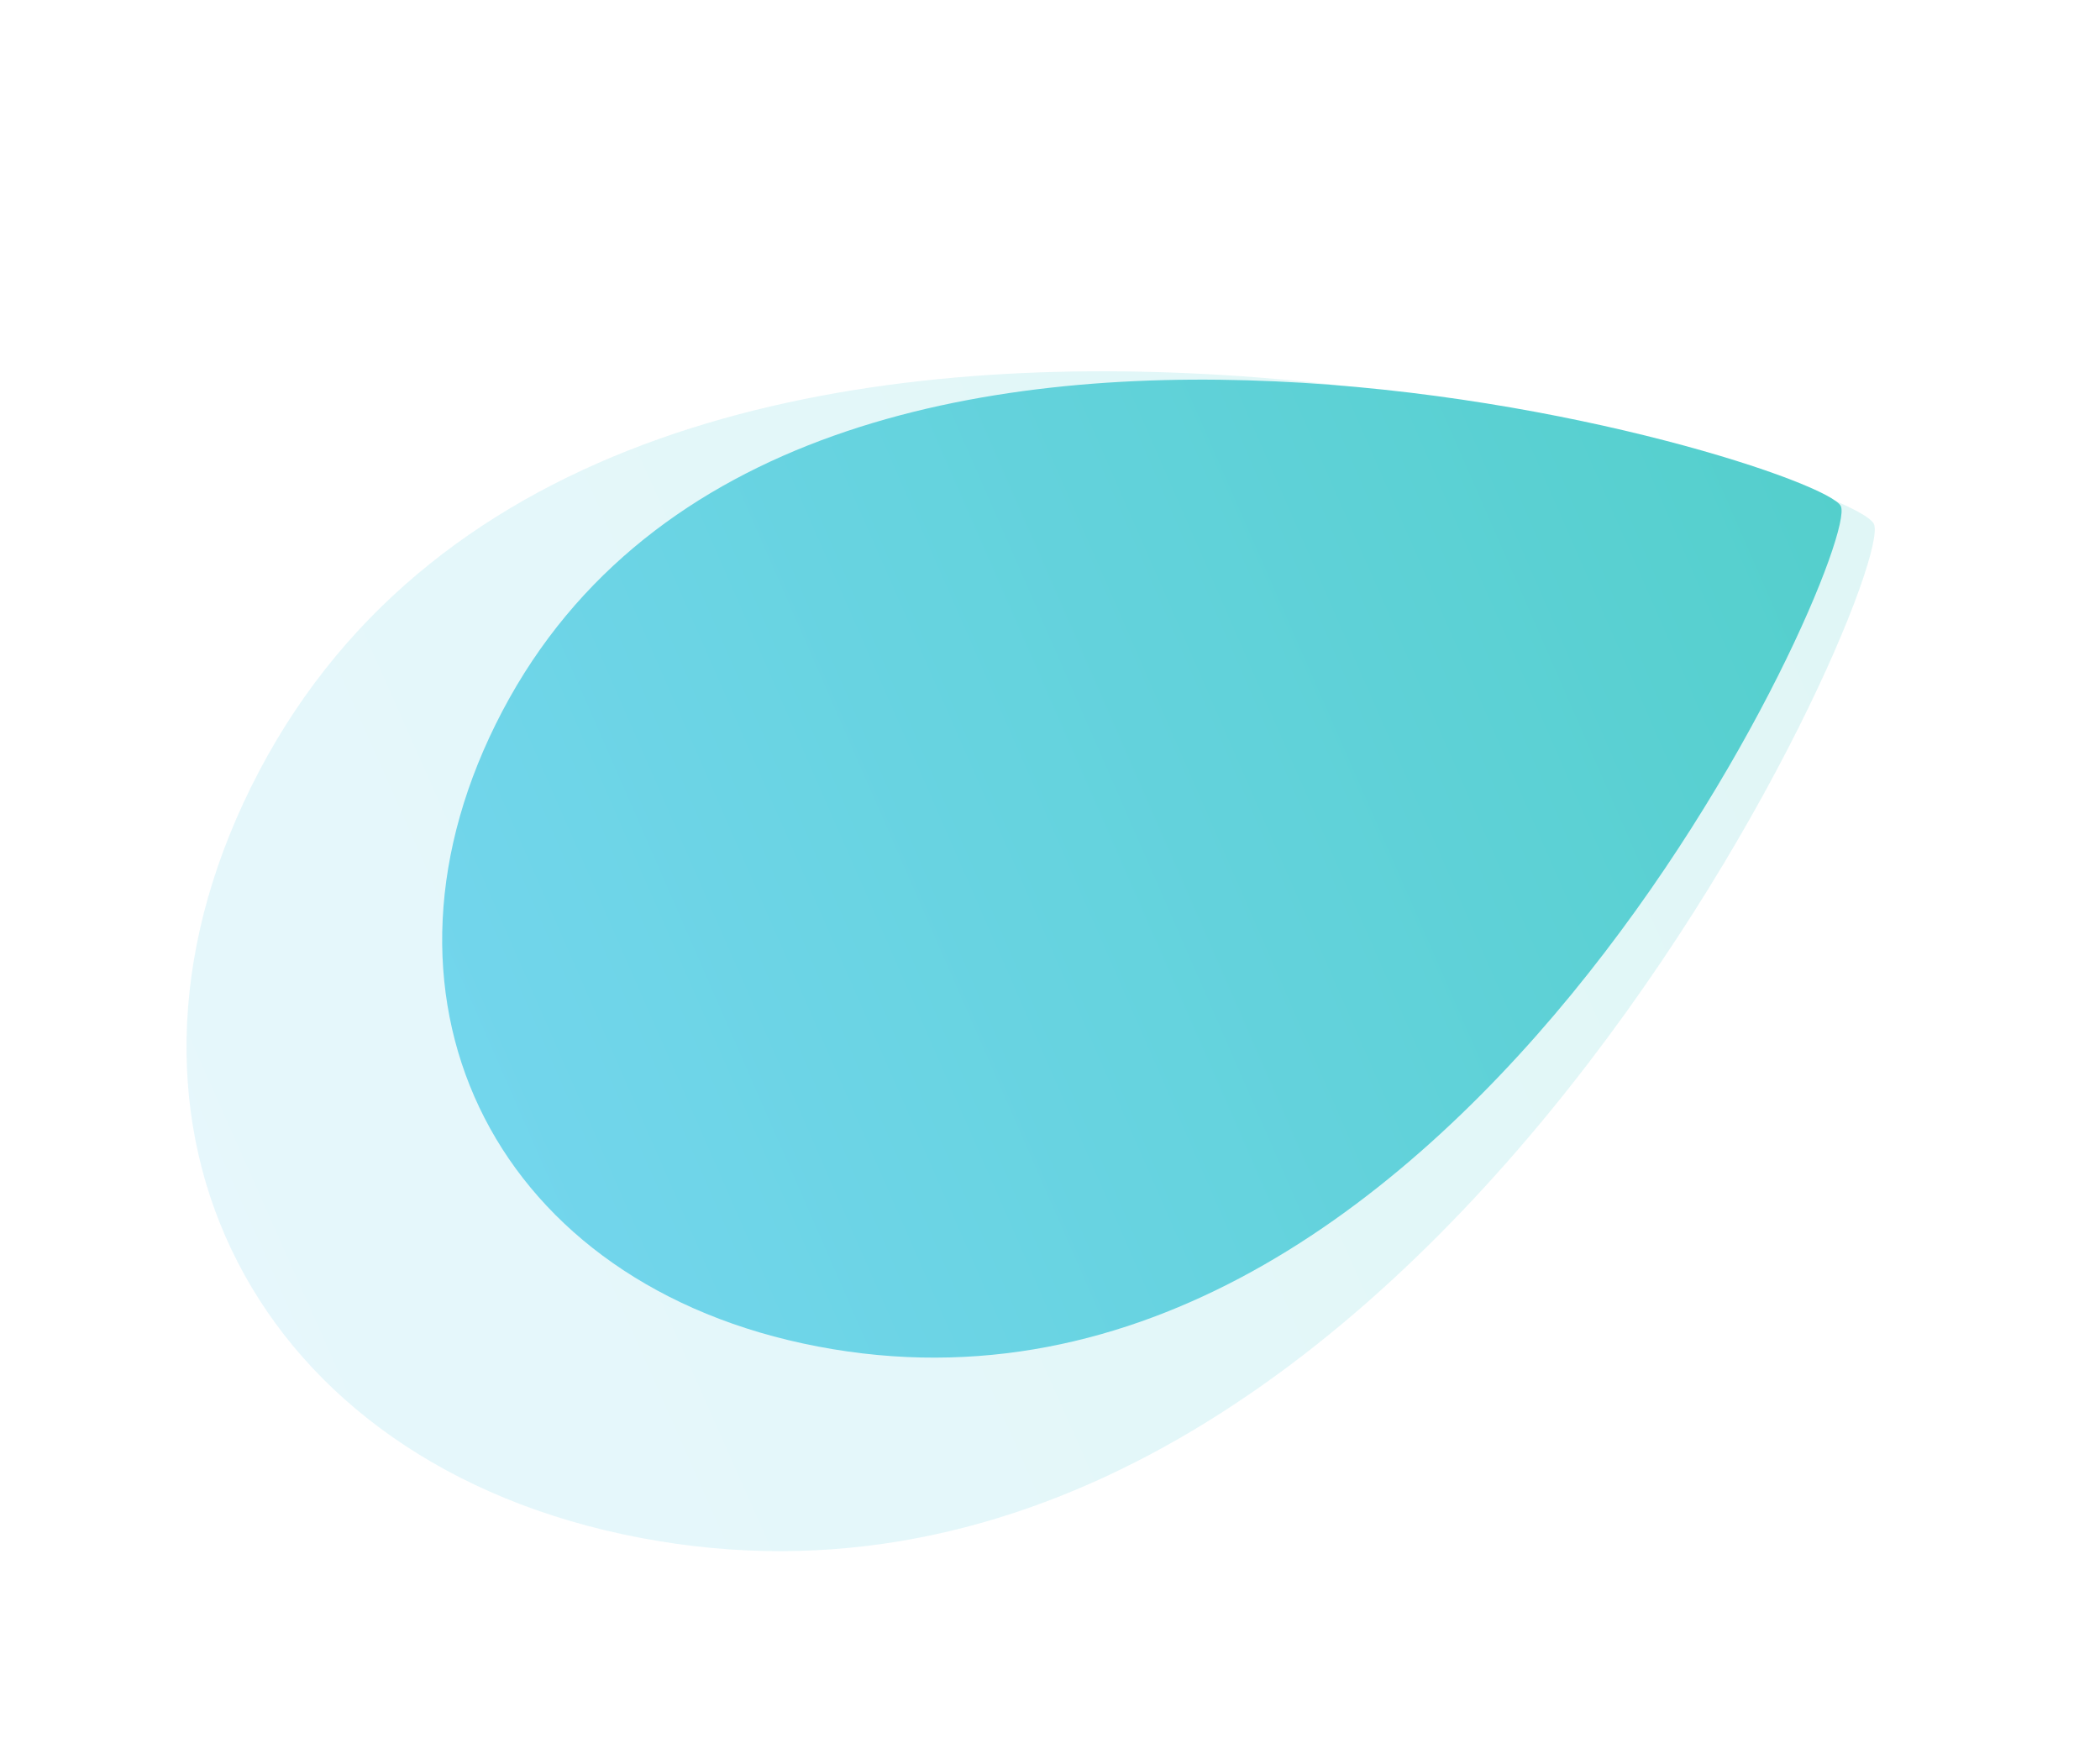 <svg xmlns="http://www.w3.org/2000/svg" xmlns:xlink="http://www.w3.org/1999/xlink" width="1029.652" height="864.93" viewBox="0 0 1029.652 864.93"><defs><style>.a,.b{fill-rule:evenodd;fill:url(#a);}.a{opacity:0.18;}</style><linearGradient id="a" x1="0.5" x2="0.5" y2="1" gradientUnits="objectBoundingBox"><stop offset="0" stop-color="#74d6ee"/><stop offset="1" stop-color="#54cfcc"/></linearGradient></defs><g transform="translate(-755.638 86.306)"><path class="a" d="M484.627,107.873C368.24-39.845,182.95-35.277,70.827,118.034-159.754,433.326,243.93,880,273.356,880,302.031,880,716.916,402.666,484.627,107.873Z" transform="matrix(-0.407, -0.914, 0.914, -0.407, 981.37, 778.623)"/><path class="b" d="M401.712,89.417c-96.474-122.445-250.063-118.658-343,8.423C-132.422,359.188,202.2,729.44,226.587,729.44,250.356,729.44,594.258,333.774,401.712,89.417Z" transform="matrix(-0.407, -0.914, 0.914, -0.407, 1083.75, 665.88)"/></g></svg>